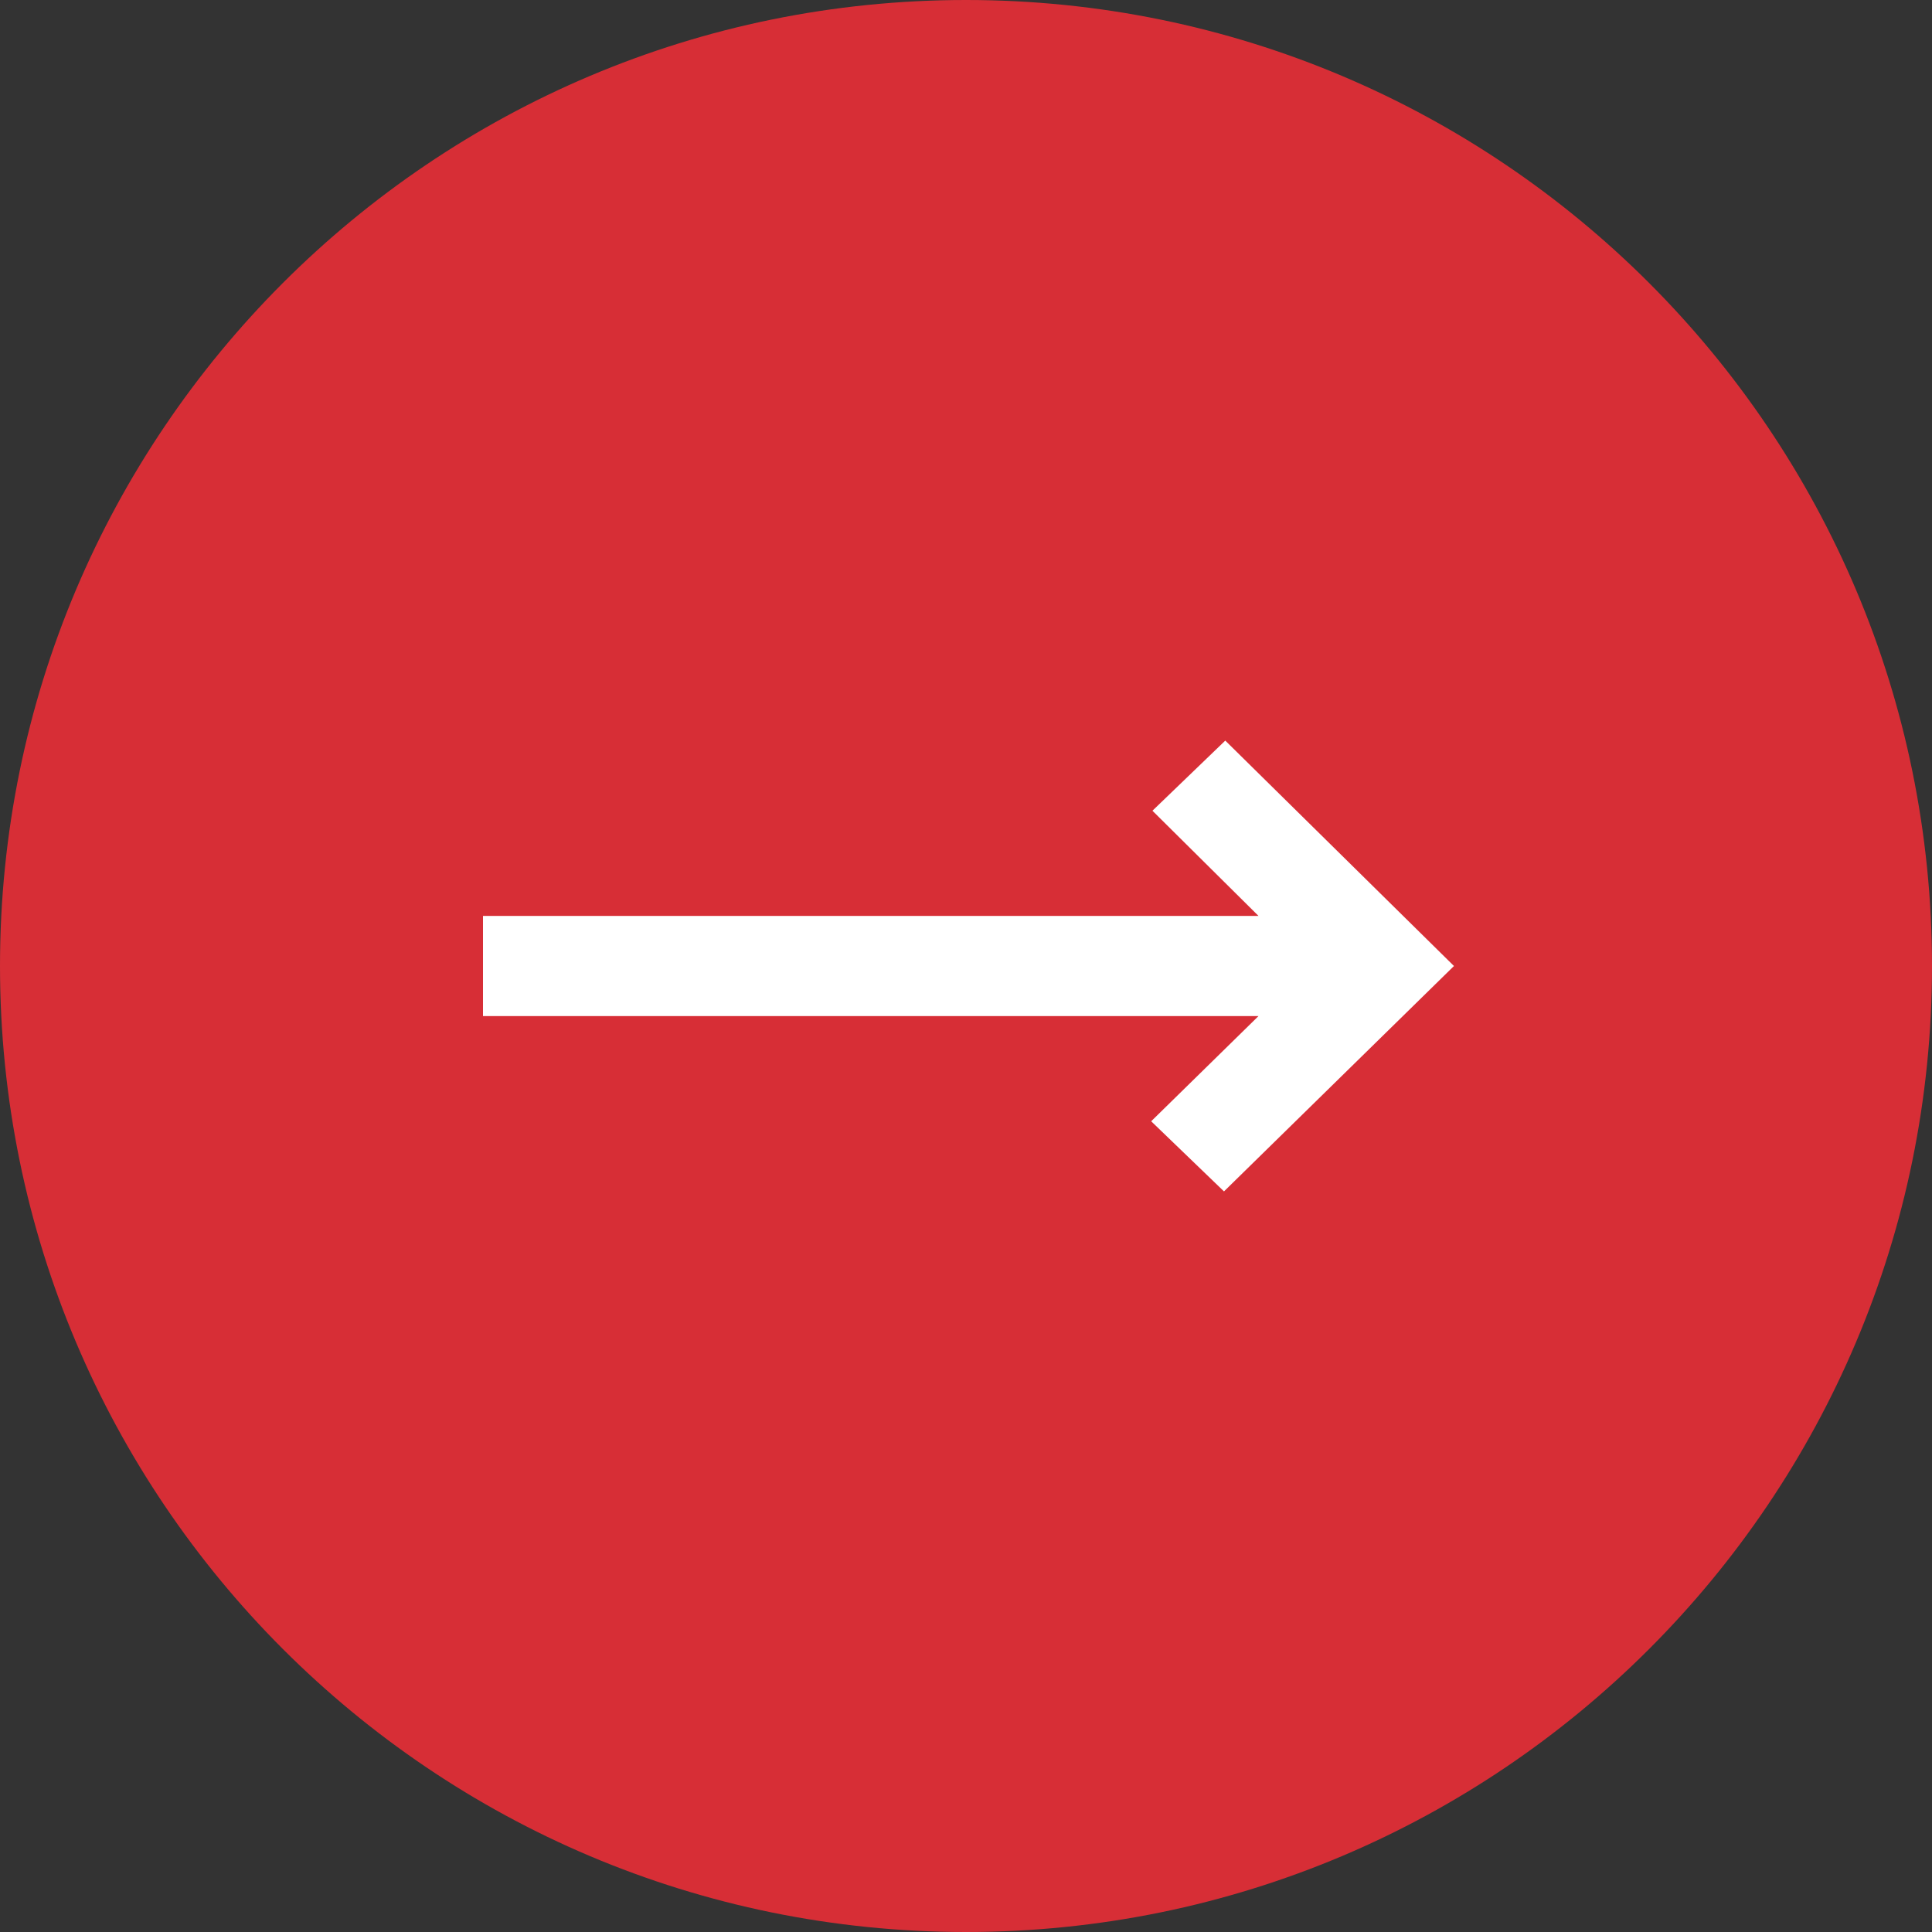 <svg width="60" height="60" viewBox="0 0 60 60" fill="none" xmlns="http://www.w3.org/2000/svg">
<rect x="0" y="0" width="60" height="60" fill="#333333" stroke="none"/>
<g clip-path="url(#clip0_457_3193)">
<path d="M60 30C60 13.431 46.569 0 30 0C13.431 0 0 13.431 0 30C0 46.569 13.431 60 30 60C46.569 60 60 46.569 60 30Z" fill="#D72E36"/>
<path d="M38.012 37L35.751 34.822L39.083 31.556H15V28.444H39.083L35.79 25.178L38.052 23L45.154 30L38.012 37Z" fill="white"/>
</g>
<defs>
<clipPath id="clip0_457_3193">
<rect width="60" height="60" fill="white"/>
</clipPath>
</defs>
</svg>
